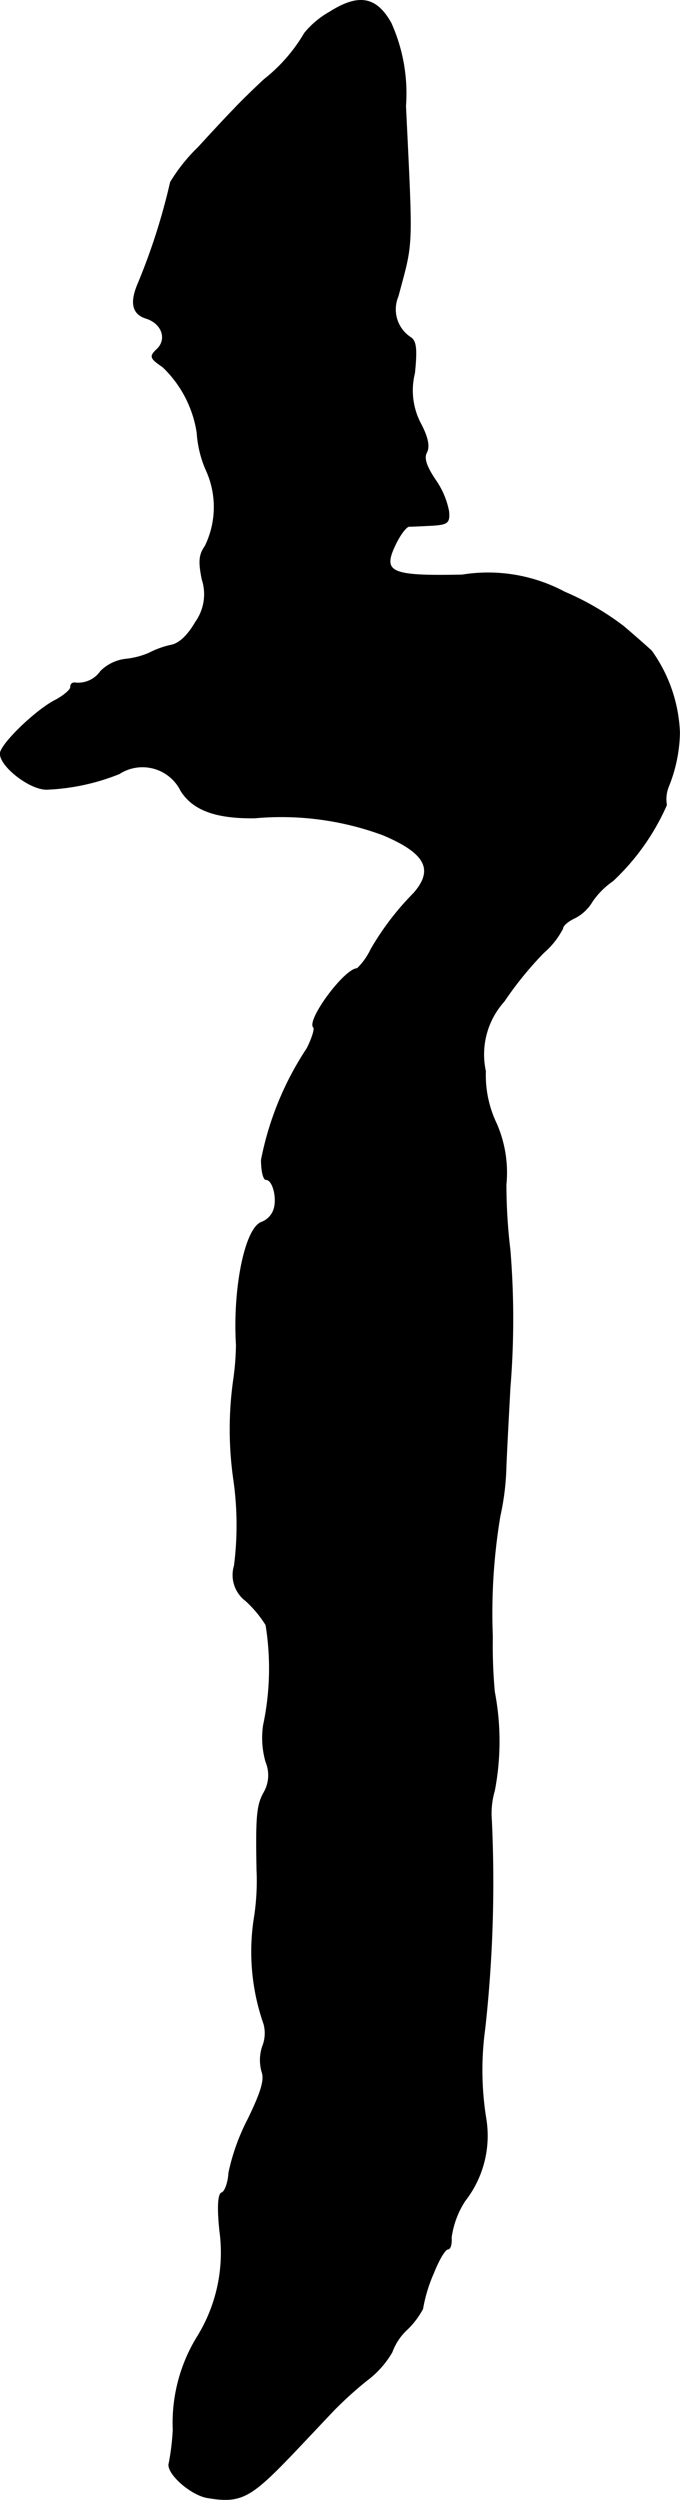 <?xml version="1.0" encoding="UTF-8"?>
<svg xmlns="http://www.w3.org/2000/svg"
     version="1.1"
     width="2.895mm"
     height="10.638mm"
     viewBox="0 0 8.205 30.155">
   <defs>
      <style type="text/css"><![CDATA[
      .a {
        stroke: #000;
        stroke-linecap: round;
        stroke-linejoin: round;
        stroke-width: 0.01px;
      }
    ]]></style>
   </defs>
   <path class="a"
         d="M3.978.146a1.058,1.058,0,0,0-.303.254,1.991,1.991,0,0,1-.485.557c-.164.151-.333.321-.376.369-.048.048-.236.248-.418.448a2.09,2.09,0,0,0-.339.424,7.57,7.57,0,0,1-.394,1.23c-.097.23-.061.363.103.412.188.061.254.248.133.369-.097.091-.091.109.067.218a1.387,1.387,0,0,1,.412.793,1.342,1.342,0,0,0,.103.436,1.074,1.074,0,0,1-.006.933c-.073.103-.079.188-.036.4a.578.578,0,0,1-.079.515c-.091.157-.194.26-.297.279a1.06,1.06,0,0,0-.267.097.973.973,0,0,1-.291.073.513.513,0,0,0-.291.145.33.33,0,0,1-.315.139c-.03,0-.048.018-.048.055,0,.03-.085.103-.188.157-.236.121-.66.533-.66.642,0,.157.363.436.563.43a2.624,2.624,0,0,0,.872-.188.517.517,0,0,1,.745.206c.145.23.418.333.89.327a3.538,3.538,0,0,1,1.551.206c.515.218.618.418.369.703A3.323,3.323,0,0,0,4.475,11.454a.799.799,0,0,1-.164.23c-.151,0-.612.624-.527.709.018.018-.018.133-.079.254a3.725,3.725,0,0,0-.551,1.345c0,.127.024.236.055.236.085,0,.139.224.097.357a.251.251,0,0,1-.145.157c-.2.061-.351.793-.309,1.484a3.312,3.312,0,0,1-.03.394,4.255,4.255,0,0,0,0,1.242A3.868,3.868,0,0,1,2.828,18.886a.388.388,0,0,0,.139.424,1.394,1.394,0,0,1,.242.291,3.294,3.294,0,0,1-.03,1.211,1.049,1.049,0,0,0,.03.442.417.417,0,0,1-.024.369c-.085.151-.097.291-.085.933a2.882,2.882,0,0,1-.036.606A2.639,2.639,0,0,0,3.185,24.416a.433.433,0,0,1-.018.273.518.518,0,0,0-.006.303c.036.097-.012.248-.164.563a2.569,2.569,0,0,0-.236.654c-.006.121-.048.23-.085.242-.042.012-.055.164-.024.46a1.929,1.929,0,0,1-.279,1.29A1.982,1.982,0,0,0,2.089,29.31a2.87,2.87,0,0,1-.048.4c-.042.115.254.382.46.418.4.067.515.006,1.005-.503.254-.267.497-.527.539-.569a4.619,4.619,0,0,1,.376-.339,1.135,1.135,0,0,0,.309-.345.696.696,0,0,1,.182-.273.998.998,0,0,0,.188-.248,1.819,1.819,0,0,1,.133-.436c.061-.157.139-.285.17-.285s.048-.061.042-.139a1.079,1.079,0,0,1,.164-.442,1.276,1.276,0,0,0,.254-.993,3.676,3.676,0,0,1-.012-1.09,16.062,16.062,0,0,0,.079-2.514.973.973,0,0,1,.036-.351,3.161,3.161,0,0,0,0-1.193,6.124,6.124,0,0,1-.024-.666,7.127,7.127,0,0,1,.091-1.454,3.081,3.081,0,0,0,.073-.6c.012-.285.036-.715.048-.945a10.222,10.222,0,0,0,0-1.666,6.588,6.588,0,0,1-.048-.787,1.478,1.478,0,0,0-.115-.733,1.356,1.356,0,0,1-.133-.636.956.956,0,0,1,.224-.842,4.241,4.241,0,0,1,.478-.588.97.97,0,0,0,.23-.291c0-.036.067-.091.145-.127a.52.52,0,0,0,.212-.2.963.963,0,0,1,.248-.248,2.791,2.791,0,0,0,.648-.915.404.404,0,0,1,.024-.224A1.81,1.81,0,0,0,8.2,8.838a1.808,1.808,0,0,0-.339-.987c-.073-.067-.224-.2-.339-.297A3.319,3.319,0,0,0,6.813,7.142a1.959,1.959,0,0,0-1.236-.206c-.872.018-.969-.03-.806-.369.055-.115.127-.212.164-.218.036,0,.164-.006.279-.012.188-.012.212-.03.2-.17a.987.987,0,0,0-.164-.382c-.109-.164-.139-.26-.103-.327s.018-.176-.067-.339A.859.859,0,0,1,5.002,4.501c.03-.291.018-.388-.048-.43a.405.405,0,0,1-.151-.497c.182-.684.176-.521.091-2.296a2.066,2.066,0,0,0-.176-.999C4.542-.036,4.33-.078,3.978.146Z"/>
</svg>
